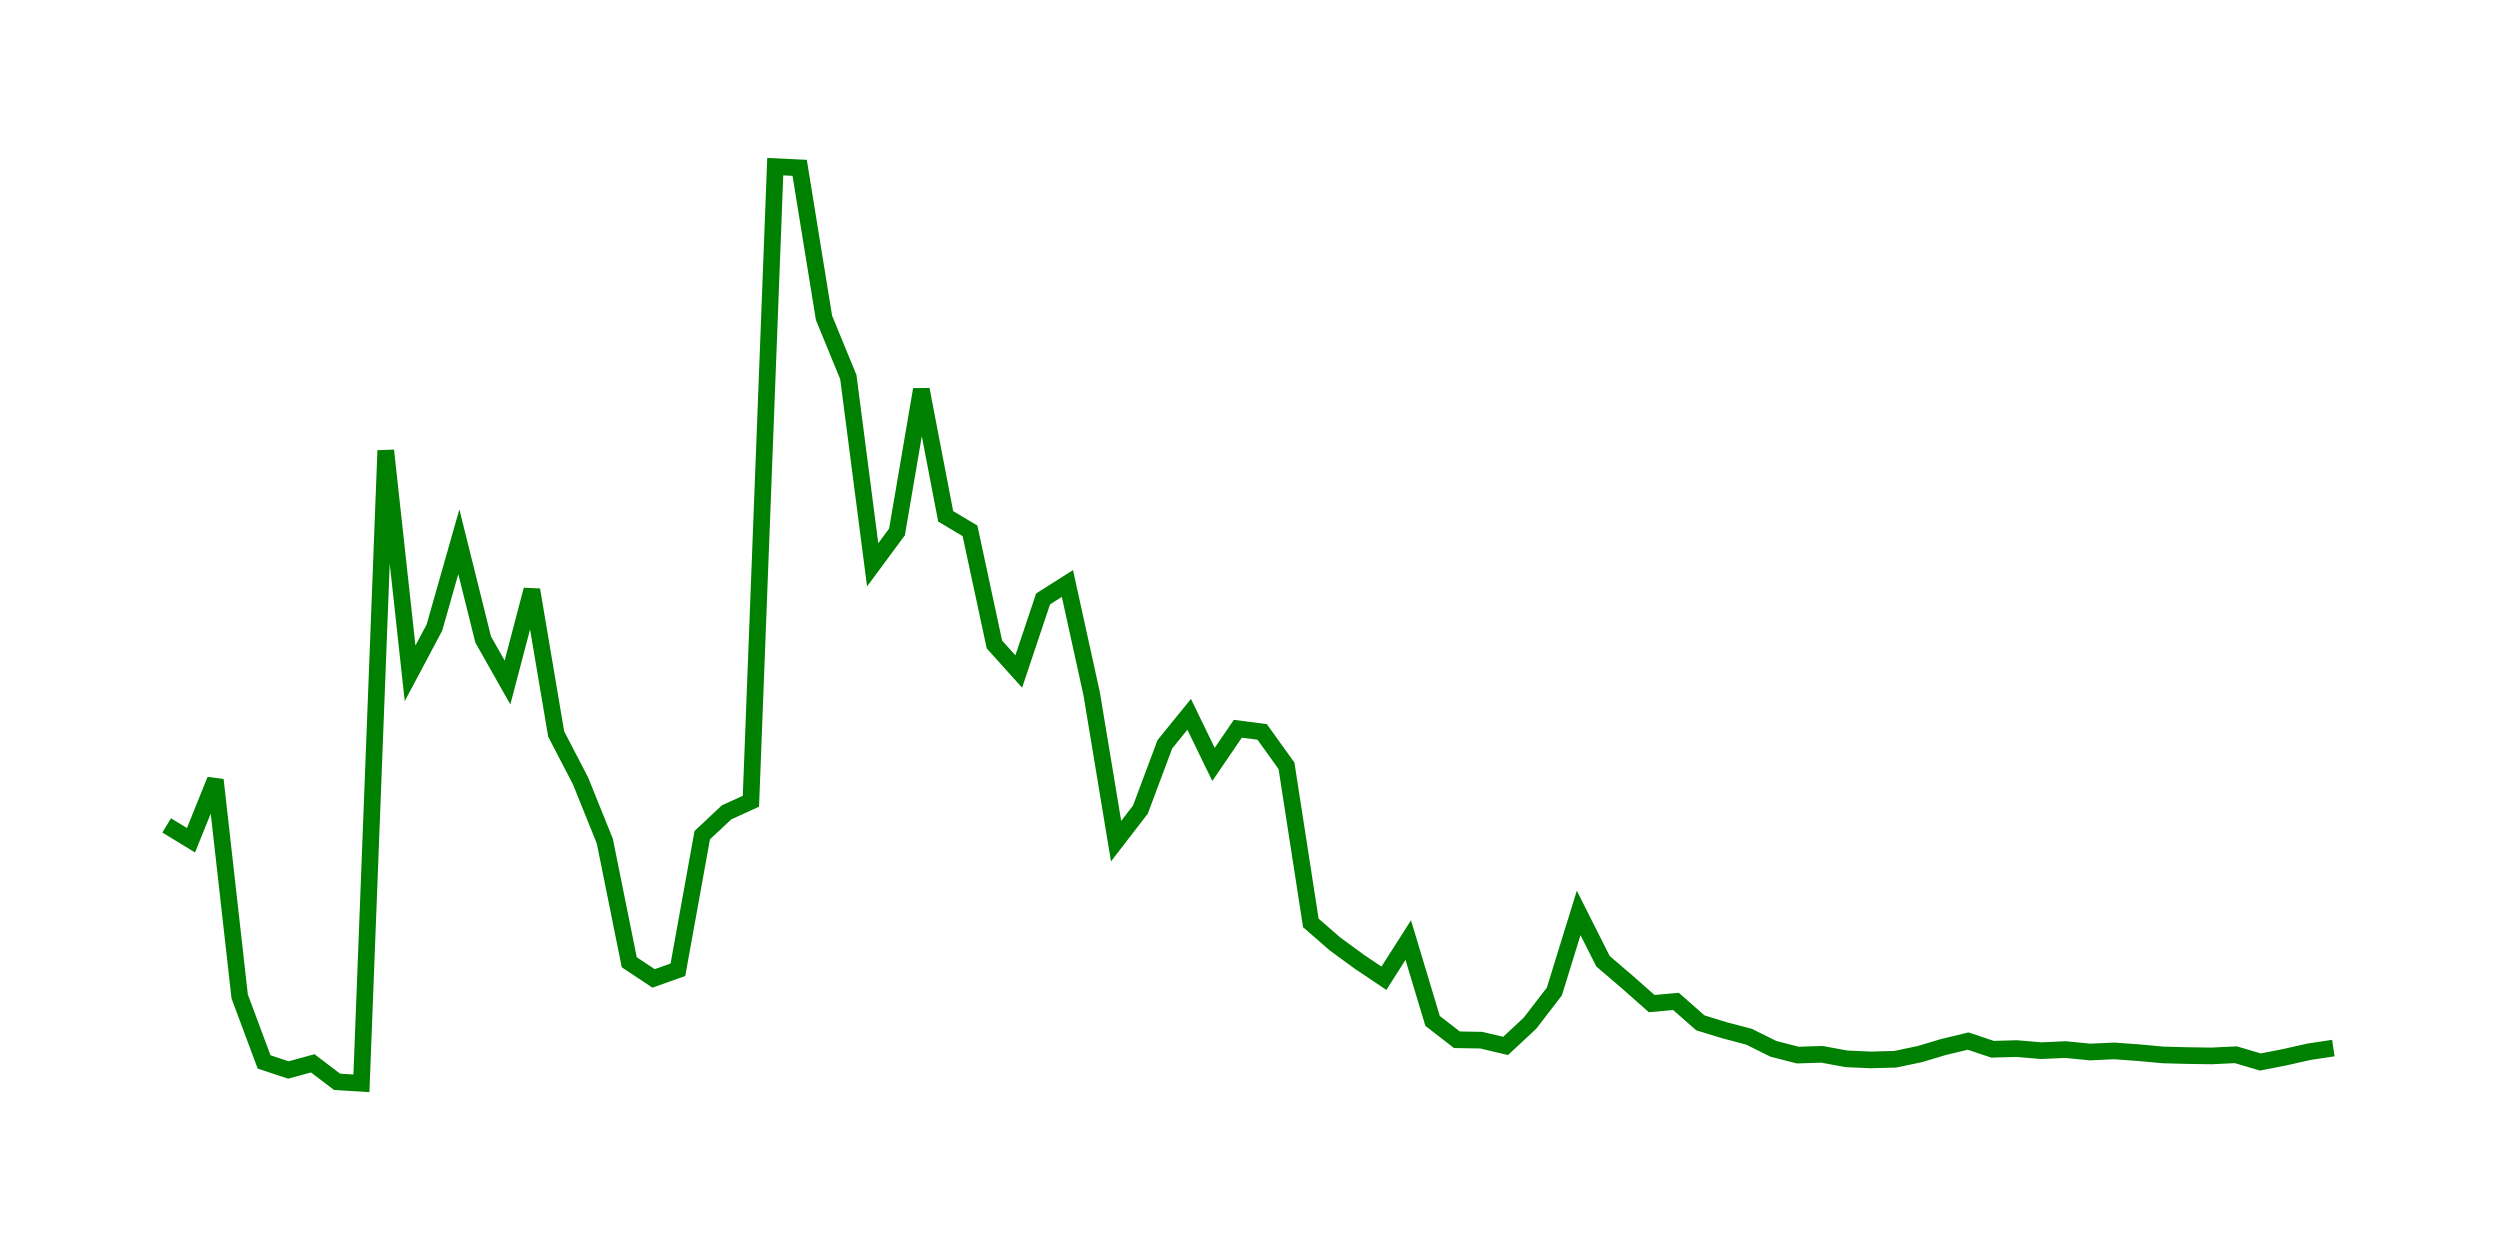 <svg width="300.0" height="150.0" xmlns="http://www.w3.org/2000/svg">
<polyline fill="none" stroke="green" stroke-width="2" points="20.00,99.05 22.92,100.83 25.84,93.59 28.76,119.57 31.69,127.43 34.61,128.40 37.53,127.60 40.45,129.82 43.37,130.00 46.29,54.06 49.21,80.80 52.13,75.31 55.06,65.01 57.98,76.74 60.90,81.90 63.82,70.78 66.74,88.08 69.66,93.70 72.58,100.94 75.51,115.47 78.43,117.41 81.35,116.37 84.27,100.22 87.19,97.48 90.11,96.15 93.03,20.00 95.96,20.14 98.88,38.14 101.80,45.25 104.72,67.78 107.64,63.83 110.56,46.74 113.48,61.96 116.40,63.70 119.33,77.34 122.25,80.58 125.17,71.87 128.09,70.02 131.01,83.30 133.93,100.94 136.85,97.15 139.78,89.32 142.70,85.72 145.62,91.73 148.54,87.45 151.46,87.83 154.38,91.90 157.30,110.75 160.22,113.29 163.15,115.43 166.07,117.39 168.99,112.81 171.91,122.51 174.83,124.77 177.75,124.82 180.67,125.51 183.60,122.78 186.52,118.99 189.44,109.55 192.36,115.35 195.28,117.85 198.20,120.43 201.12,120.17 204.04,122.74 206.97,123.64 209.89,124.41 212.81,125.86 215.73,126.61 218.65,126.52 221.57,127.06 224.49,127.19 227.42,127.11 230.34,126.50 233.26,125.63 236.18,124.93 239.10,125.91 242.02,125.83 244.94,126.08 247.87,125.95 250.79,126.24 253.71,126.11 256.63,126.32 259.55,126.59 262.47,126.67 265.39,126.71 268.31,126.57 271.24,127.44 274.16,126.87 277.08,126.21 280.00,125.77 " />
</svg>